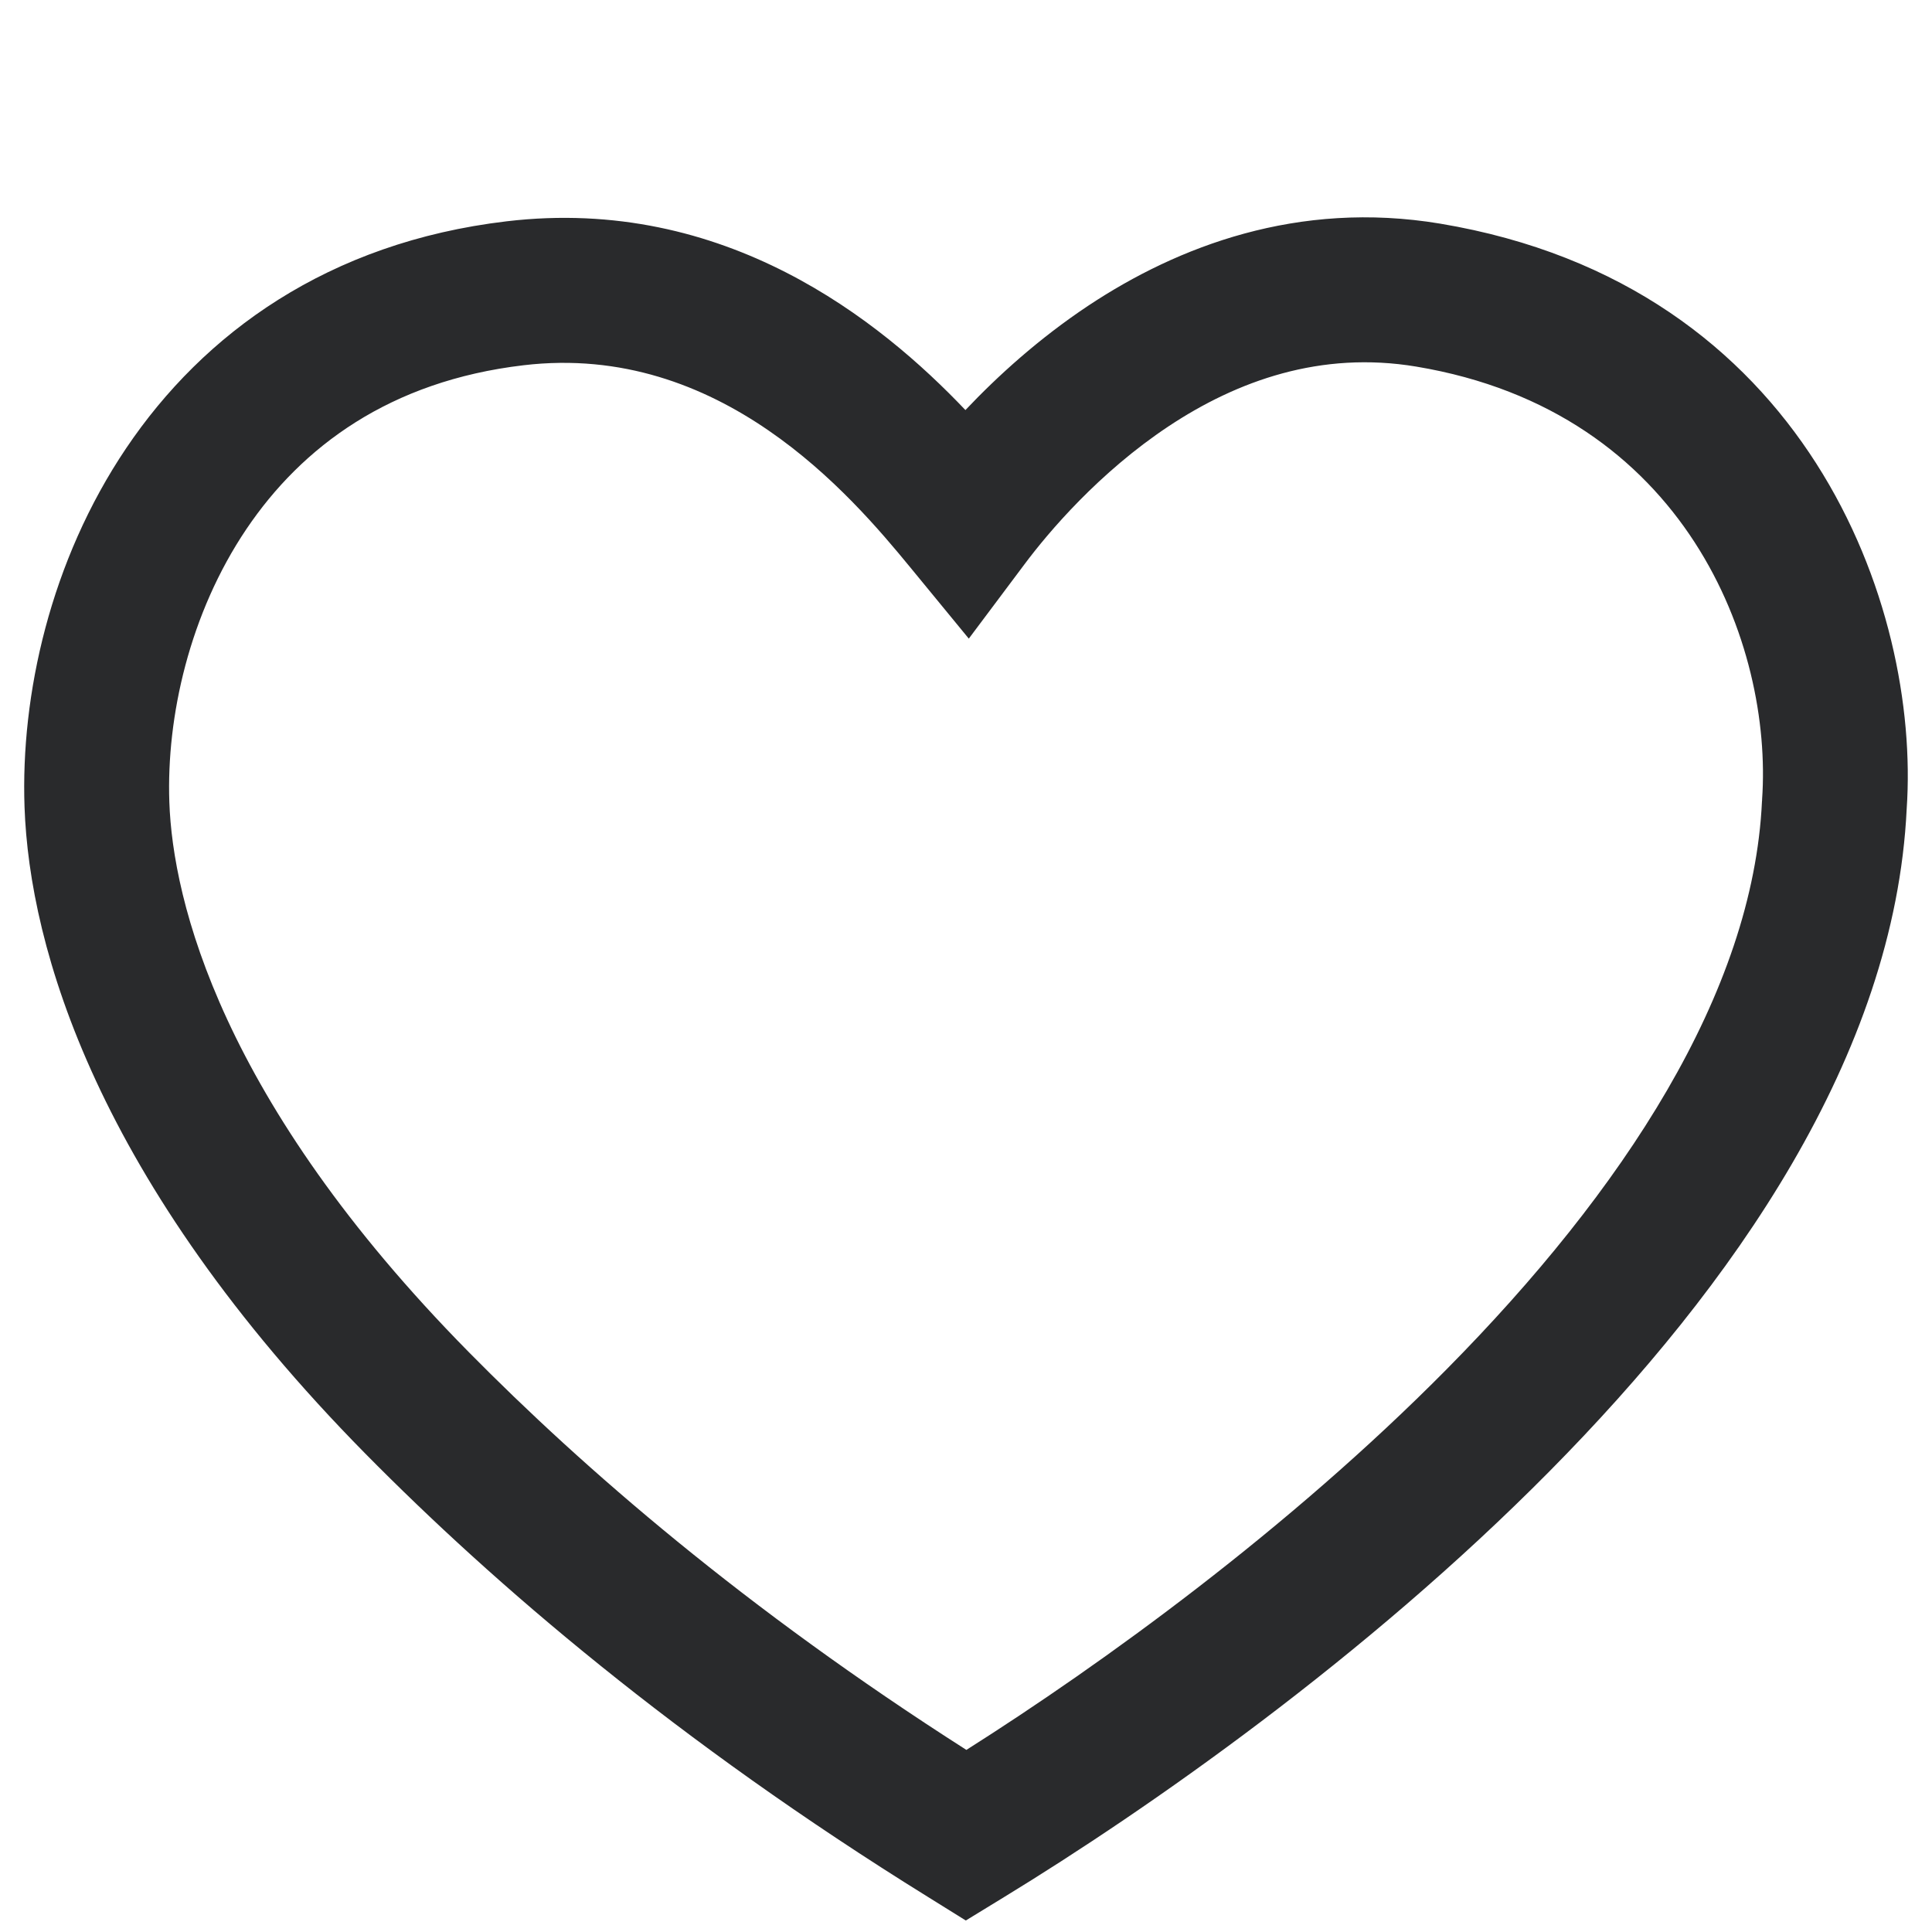 <svg width="20" height="20" viewBox="0 0 20 20" fill="none" xmlns="http://www.w3.org/2000/svg">
<path fill-rule="evenodd" clip-rule="evenodd" d="M12.097 4.413C11.379 4.89 10.857 5.504 10.602 5.846L10.029 6.611L9.422 5.872C8.806 5.122 7.457 3.54 5.42 3.781C4.035 3.944 3.124 4.626 2.55 5.478C1.962 6.351 1.722 7.419 1.753 8.303C1.788 9.324 2.287 11.394 4.851 13.995L4.851 13.995C6.042 15.203 7.712 16.652 10.004 18.115C11.412 17.223 13.336 15.833 14.977 14.173C16.8 12.329 18.148 10.278 18.24 8.294L18.241 8.286L18.241 8.277C18.353 6.681 17.458 4.261 14.661 3.795L14.784 3.055L14.661 3.795C13.673 3.63 12.809 3.941 12.097 4.413ZM11.268 3.163C12.191 2.551 13.436 2.07 14.908 2.315C18.706 2.949 19.881 6.279 19.738 8.373C19.616 10.93 17.93 13.32 16.043 15.228C14.131 17.162 11.882 18.73 10.392 19.64L9.998 19.881L9.606 19.637C7.003 18.023 5.118 16.402 3.782 15.048L4.317 14.521L3.782 15.048C0.997 12.223 0.305 9.809 0.254 8.355C0.213 7.195 0.52 5.807 1.306 4.64C2.106 3.452 3.395 2.51 5.244 2.291C7.506 2.023 9.116 3.321 9.994 4.245C10.325 3.895 10.753 3.505 11.268 3.163Z" fill="#292A2C"/>
</svg>

